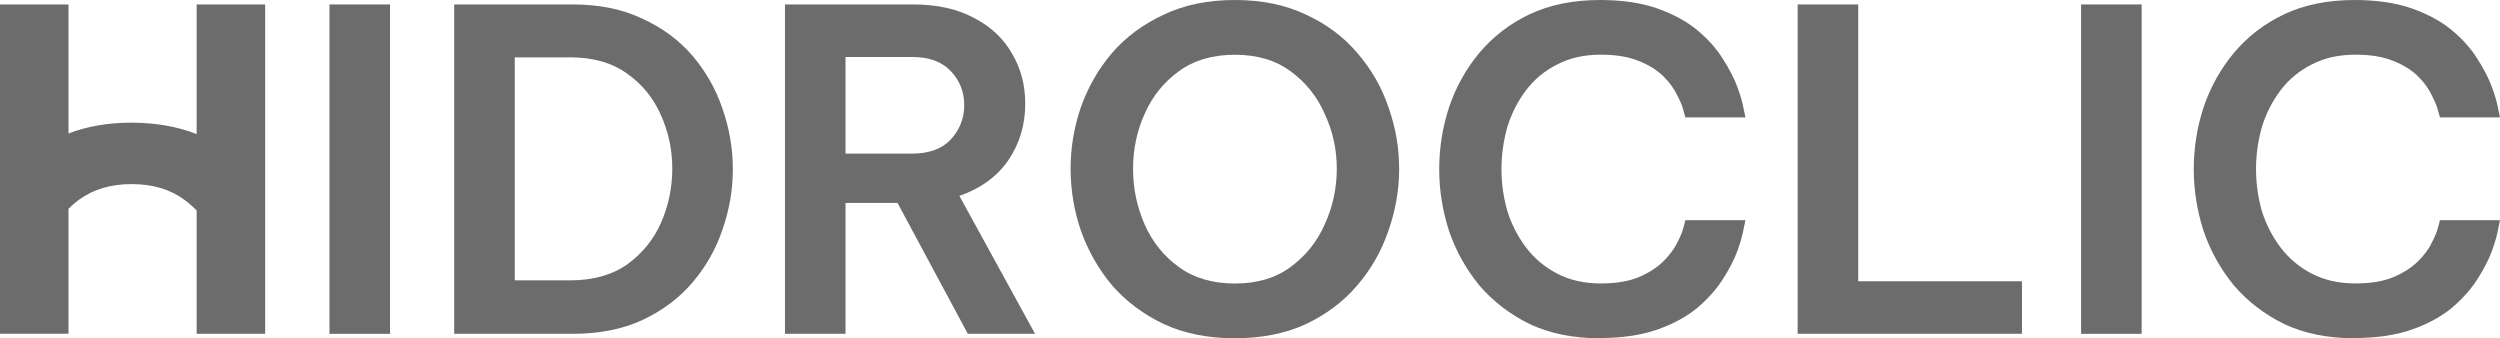 <svg xmlns="http://www.w3.org/2000/svg" viewBox="0 0 292.66 39.6"><defs><style>      .cls-1, .cls-2 {        fill: #6c6c6c;      }      .cls-2 {        fill-rule: evenodd;      }    </style></defs><g><g id="Capa_1"><g><path class="cls-2" d="M0,39.08V.52h8.02v15.11c2.18-.85,4.65-1.27,7.39-1.27s5.39.45,7.61,1.34V.52h8.02v38.56h-8.02v-14.44c-.45-.46-.93-.88-1.46-1.27-1.67-1.22-3.72-1.82-6.15-1.82s-4.48.61-6.15,1.82c-.44.33-.86.69-1.24,1.07v14.63H0Z"></path><path class="cls-1" d="M38.57,39.08V.52h7.09v38.56h-7.09Z"></path><path class="cls-1" d="M53.17,39.08V.52h13.86c3.13,0,5.85.56,8.18,1.67,2.36,1.08,4.32,2.54,5.89,4.38,1.56,1.84,2.73,3.91,3.49,6.2.8,2.29,1.2,4.64,1.2,7.03s-.4,4.74-1.2,7.03c-.76,2.29-1.93,4.36-3.49,6.2-1.56,1.84-3.52,3.32-5.89,4.43-2.33,1.08-5.05,1.62-8.18,1.62h-13.86ZM66.72,6.72h-6.46v26.1h6.46c2.71,0,4.95-.63,6.72-1.88,1.77-1.29,3.09-2.92,3.96-4.9.87-2.01,1.3-4.12,1.3-6.3s-.43-4.22-1.3-6.2c-.87-2.01-2.19-3.65-3.96-4.9-1.77-1.29-4.01-1.93-6.72-1.93Z"></path><path class="cls-1" d="M91.89,39.08V.52h15.01c2.78,0,5.14.52,7.08,1.56,1.98,1.01,3.47,2.4,4.48,4.17,1.04,1.74,1.56,3.7,1.56,5.89,0,2.47-.66,4.67-1.98,6.62-1.32,1.91-3.23,3.3-5.73,4.17l8.86,16.15h-7.87l-8.23-15.32h-6.09v15.32h-7.09ZM106.79,6.67h-7.81v11.31h7.81c1.98,0,3.49-.56,4.53-1.67,1.04-1.15,1.56-2.48,1.56-4.01s-.52-2.85-1.56-3.96c-1.04-1.11-2.55-1.67-4.53-1.67Z"></path><path class="cls-1" d="M144.56,39.6c-3.16,0-5.94-.56-8.34-1.67-2.4-1.15-4.41-2.66-6.04-4.53-1.6-1.91-2.81-4.05-3.65-6.41-.8-2.36-1.2-4.78-1.2-7.24s.4-4.86,1.2-7.19c.83-2.36,2.05-4.48,3.65-6.36,1.63-1.88,3.65-3.37,6.04-4.48,2.4-1.15,5.18-1.72,8.34-1.72s5.94.57,8.34,1.72c2.4,1.11,4.4,2.6,5.99,4.48,1.63,1.88,2.85,3.99,3.65,6.36.83,2.33,1.25,4.72,1.25,7.19s-.42,4.88-1.25,7.24c-.8,2.36-2.01,4.5-3.65,6.41-1.6,1.88-3.6,3.39-5.99,4.53-2.4,1.11-5.18,1.67-8.34,1.67ZM144.56,33.19c2.6,0,4.78-.64,6.51-1.93,1.77-1.29,3.11-2.95,4.01-5,.94-2.05,1.41-4.22,1.41-6.51s-.47-4.39-1.41-6.41c-.9-2.05-2.24-3.72-4.01-5-1.74-1.29-3.91-1.93-6.51-1.93s-4.79.64-6.56,1.93c-1.77,1.29-3.11,2.95-4.01,5-.9,2.01-1.35,4.15-1.35,6.41s.45,4.46,1.35,6.51c.9,2.05,2.24,3.72,4.01,5,1.77,1.29,3.96,1.93,6.56,1.93Z"></path><path class="cls-1" d="M187.29,39.6c-3.13,0-5.87-.56-8.23-1.67-2.33-1.15-4.29-2.66-5.89-4.53-1.56-1.91-2.74-4.03-3.54-6.36-.76-2.36-1.15-4.78-1.15-7.24s.38-4.88,1.15-7.24c.8-2.36,1.98-4.48,3.54-6.36,1.6-1.91,3.56-3.42,5.89-4.53,2.36-1.11,5.11-1.67,8.23-1.67,2.6,0,4.84.33,6.72.99,1.87.66,3.44,1.51,4.69,2.55,1.25,1.04,2.24,2.15,2.97,3.33.76,1.18,1.34,2.29,1.72,3.33.38,1.04.62,1.89.73,2.55.14.66.21.99.21.99h-7.03s-.07-.24-.21-.73c-.1-.49-.35-1.09-.73-1.82-.35-.76-.89-1.51-1.62-2.24-.73-.73-1.7-1.34-2.92-1.82-1.18-.49-2.66-.73-4.43-.73-1.94,0-3.65.38-5.1,1.15-1.46.73-2.68,1.74-3.65,3.02-.97,1.29-1.7,2.73-2.19,4.32-.45,1.6-.68,3.23-.68,4.9s.23,3.3.68,4.9c.49,1.56,1.22,2.99,2.19,4.27.97,1.29,2.19,2.31,3.65,3.07,1.46.76,3.16,1.15,5.1,1.15,1.77,0,3.25-.24,4.43-.73,1.22-.52,2.19-1.15,2.92-1.88.73-.73,1.27-1.46,1.62-2.19.38-.73.62-1.34.73-1.82.14-.52.21-.78.21-.78h7.03s-.07.33-.21.99c-.11.66-.35,1.53-.73,2.6-.38,1.04-.96,2.15-1.72,3.33-.73,1.15-1.72,2.26-2.97,3.33-1.25,1.04-2.81,1.89-4.69,2.55-1.88.66-4.12.99-6.72.99Z"></path><path class="cls-1" d="M210.44,39.08V.52h7.09v32.41h19.17v6.15h-26.26Z"></path><path class="cls-1" d="M243.62,39.08V.52h7.09v38.56h-7.09Z"></path><path class="cls-1" d="M275.62,39.6c-3.12,0-5.87-.56-8.23-1.67-2.33-1.15-4.29-2.66-5.89-4.53-1.56-1.91-2.74-4.03-3.54-6.36-.76-2.36-1.15-4.78-1.15-7.24s.38-4.88,1.15-7.24c.8-2.36,1.98-4.48,3.54-6.36,1.6-1.91,3.56-3.42,5.89-4.53,2.36-1.11,5.11-1.67,8.23-1.67,2.61,0,4.85.33,6.72.99,1.88.66,3.44,1.51,4.69,2.55,1.25,1.04,2.24,2.15,2.97,3.33.76,1.18,1.34,2.29,1.72,3.33.38,1.04.62,1.89.73,2.55.14.66.21.99.21.99h-7.03s-.07-.24-.21-.73c-.11-.49-.35-1.09-.73-1.82-.35-.76-.88-1.51-1.61-2.24-.73-.73-1.7-1.34-2.92-1.82-1.18-.49-2.66-.73-4.43-.73-1.95,0-3.65.38-5.11,1.15-1.46.73-2.67,1.74-3.65,3.02-.97,1.29-1.7,2.73-2.19,4.32-.45,1.6-.68,3.23-.68,4.9s.23,3.3.68,4.9c.49,1.56,1.22,2.99,2.19,4.27.97,1.29,2.19,2.31,3.65,3.07,1.46.76,3.16,1.15,5.11,1.15,1.77,0,3.25-.24,4.43-.73,1.22-.52,2.19-1.15,2.92-1.88.73-.73,1.27-1.46,1.61-2.19.38-.73.62-1.34.73-1.82.14-.52.21-.78.21-.78h7.03s-.07.33-.21.99c-.1.66-.35,1.53-.73,2.6-.38,1.04-.96,2.15-1.72,3.33-.73,1.15-1.72,2.26-2.97,3.33-1.25,1.04-2.81,1.89-4.69,2.55-1.87.66-4.11.99-6.72.99Z"></path></g></g></g></svg>